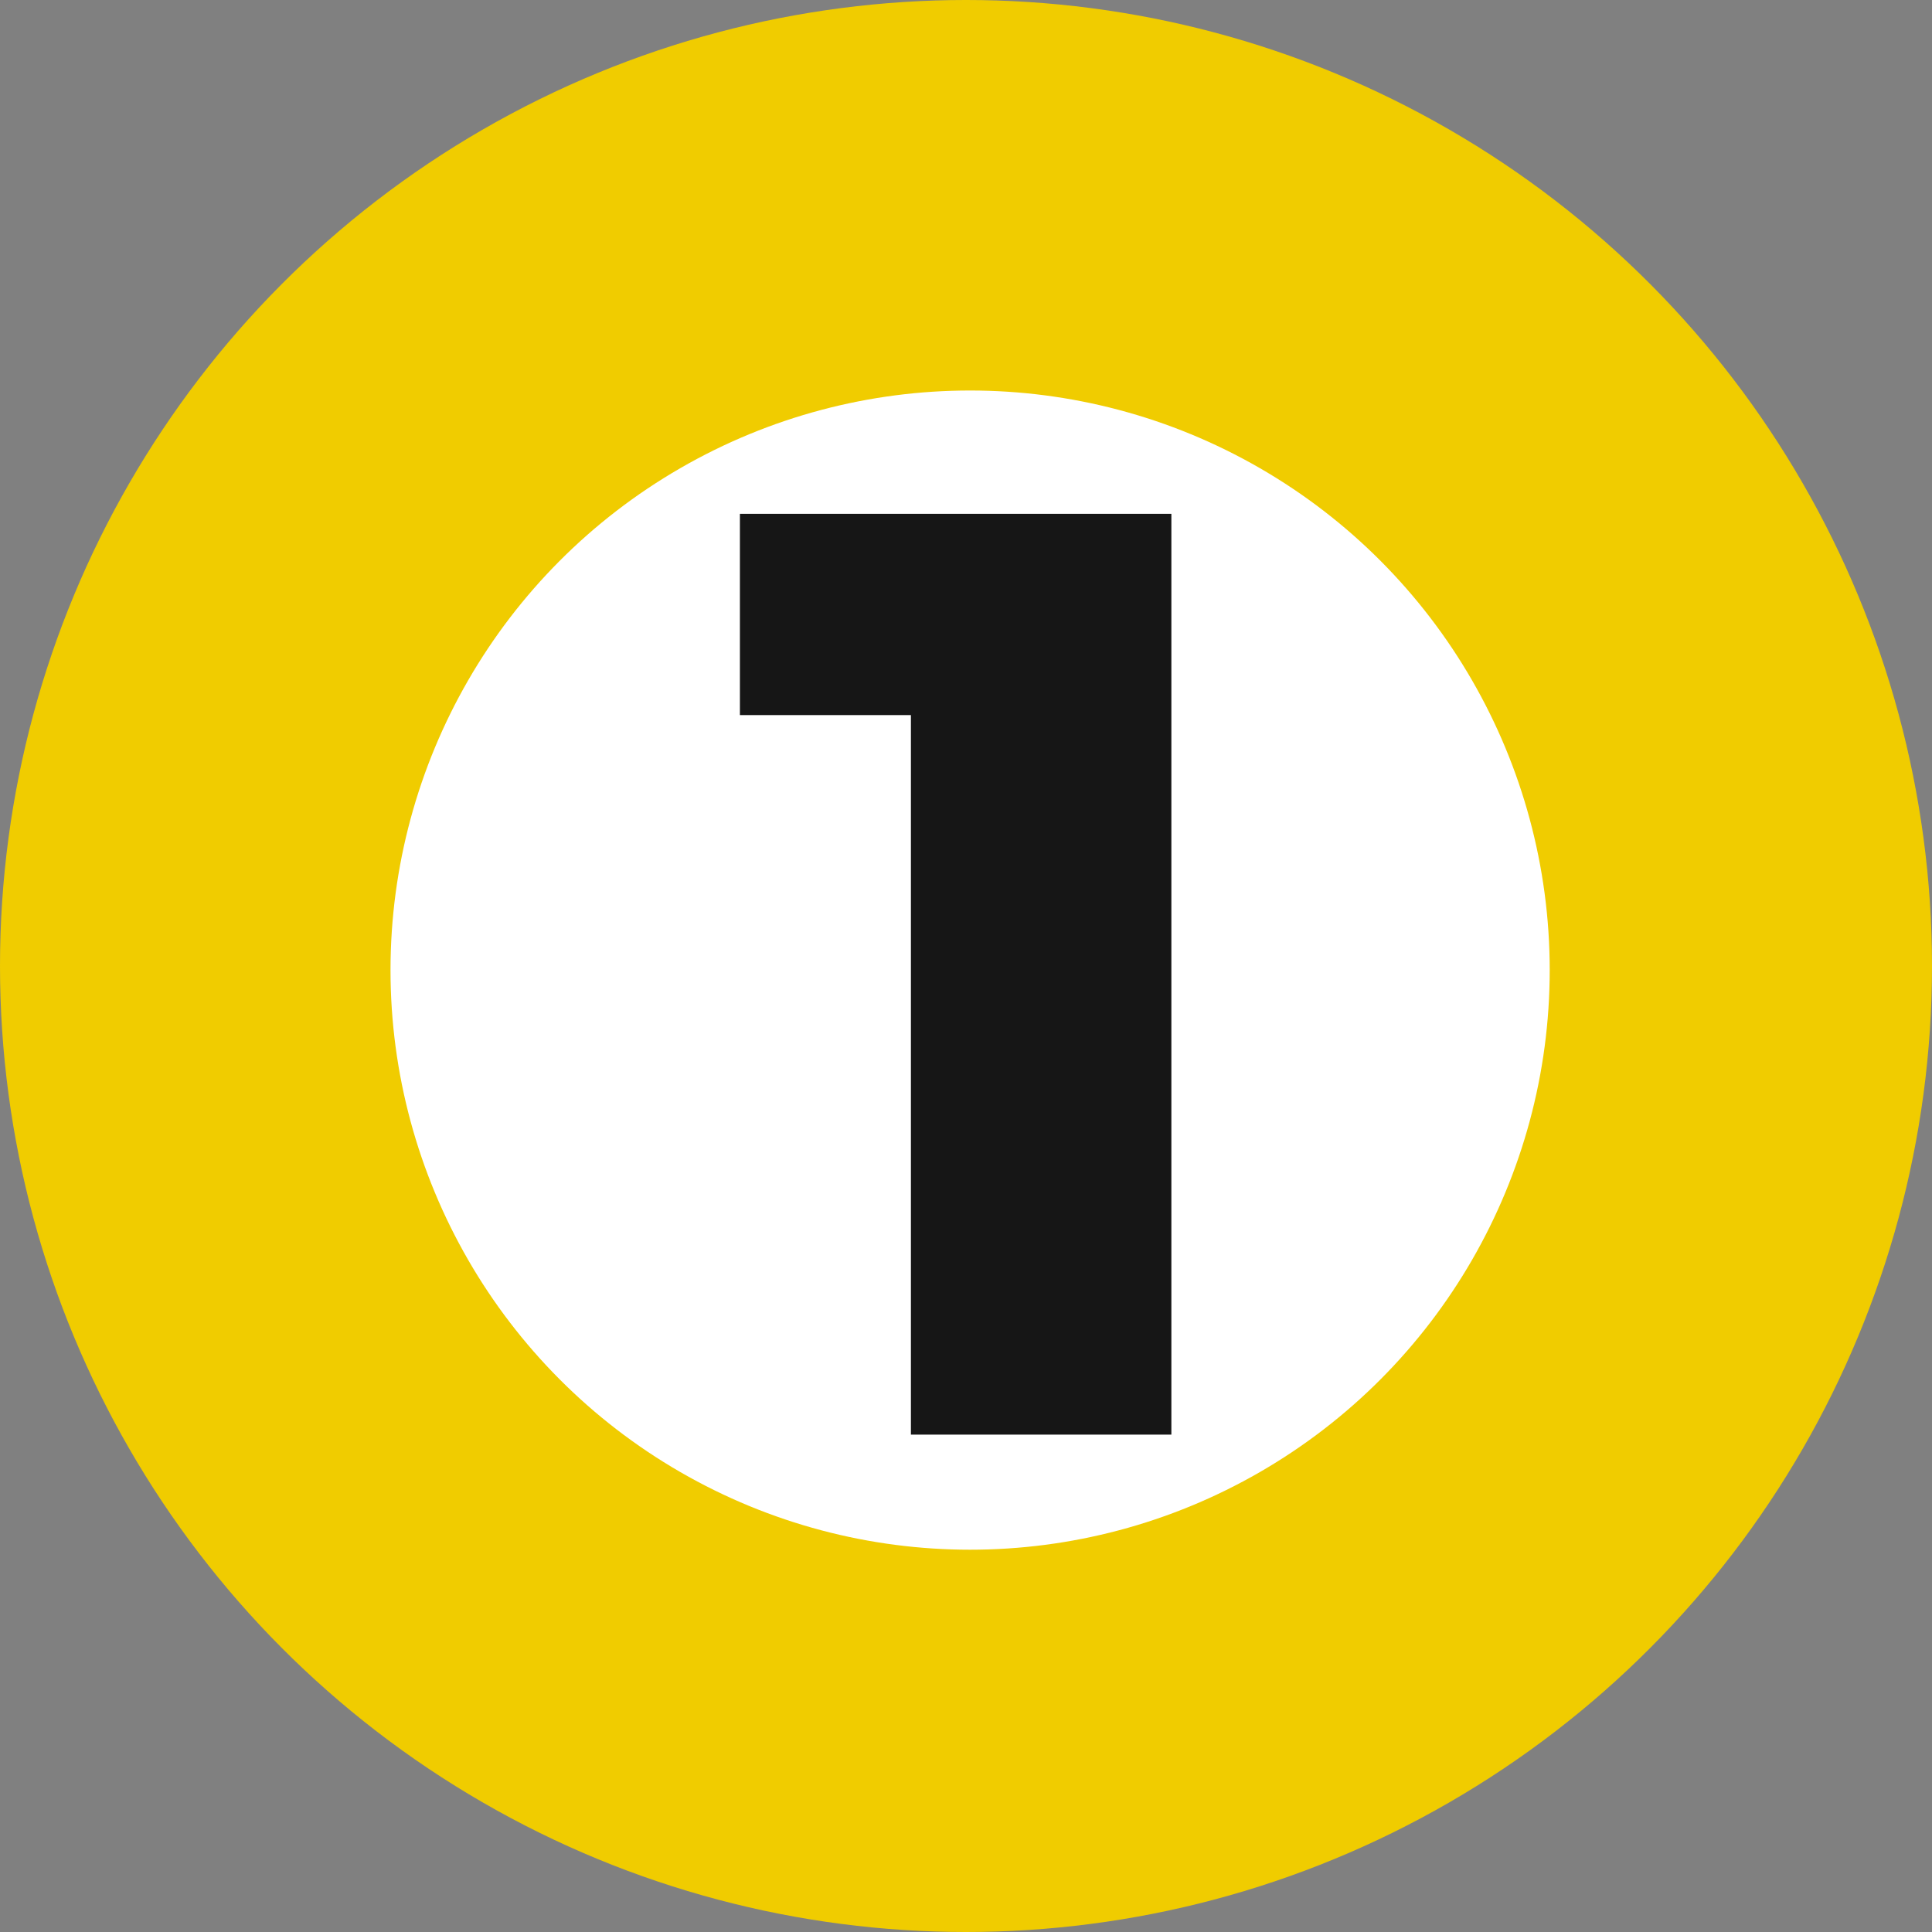 <?xml version="1.0" encoding="UTF-8"?> <svg xmlns="http://www.w3.org/2000/svg" width="94" height="94" viewBox="0 0 94 94" fill="none"><rect x="0" y="0" width="94" height="94" fill="#808080" stroke="none"/> <circle cx="47" cy="47" r="47" fill="#F0CC00"></circle> <circle cx="47.2" cy="47.2" r="28.2" fill="white"></circle> <path d="M56.992 25V69.8H44.32V34.792H36V25H56.992Z" fill="#161616"></path> </svg> 